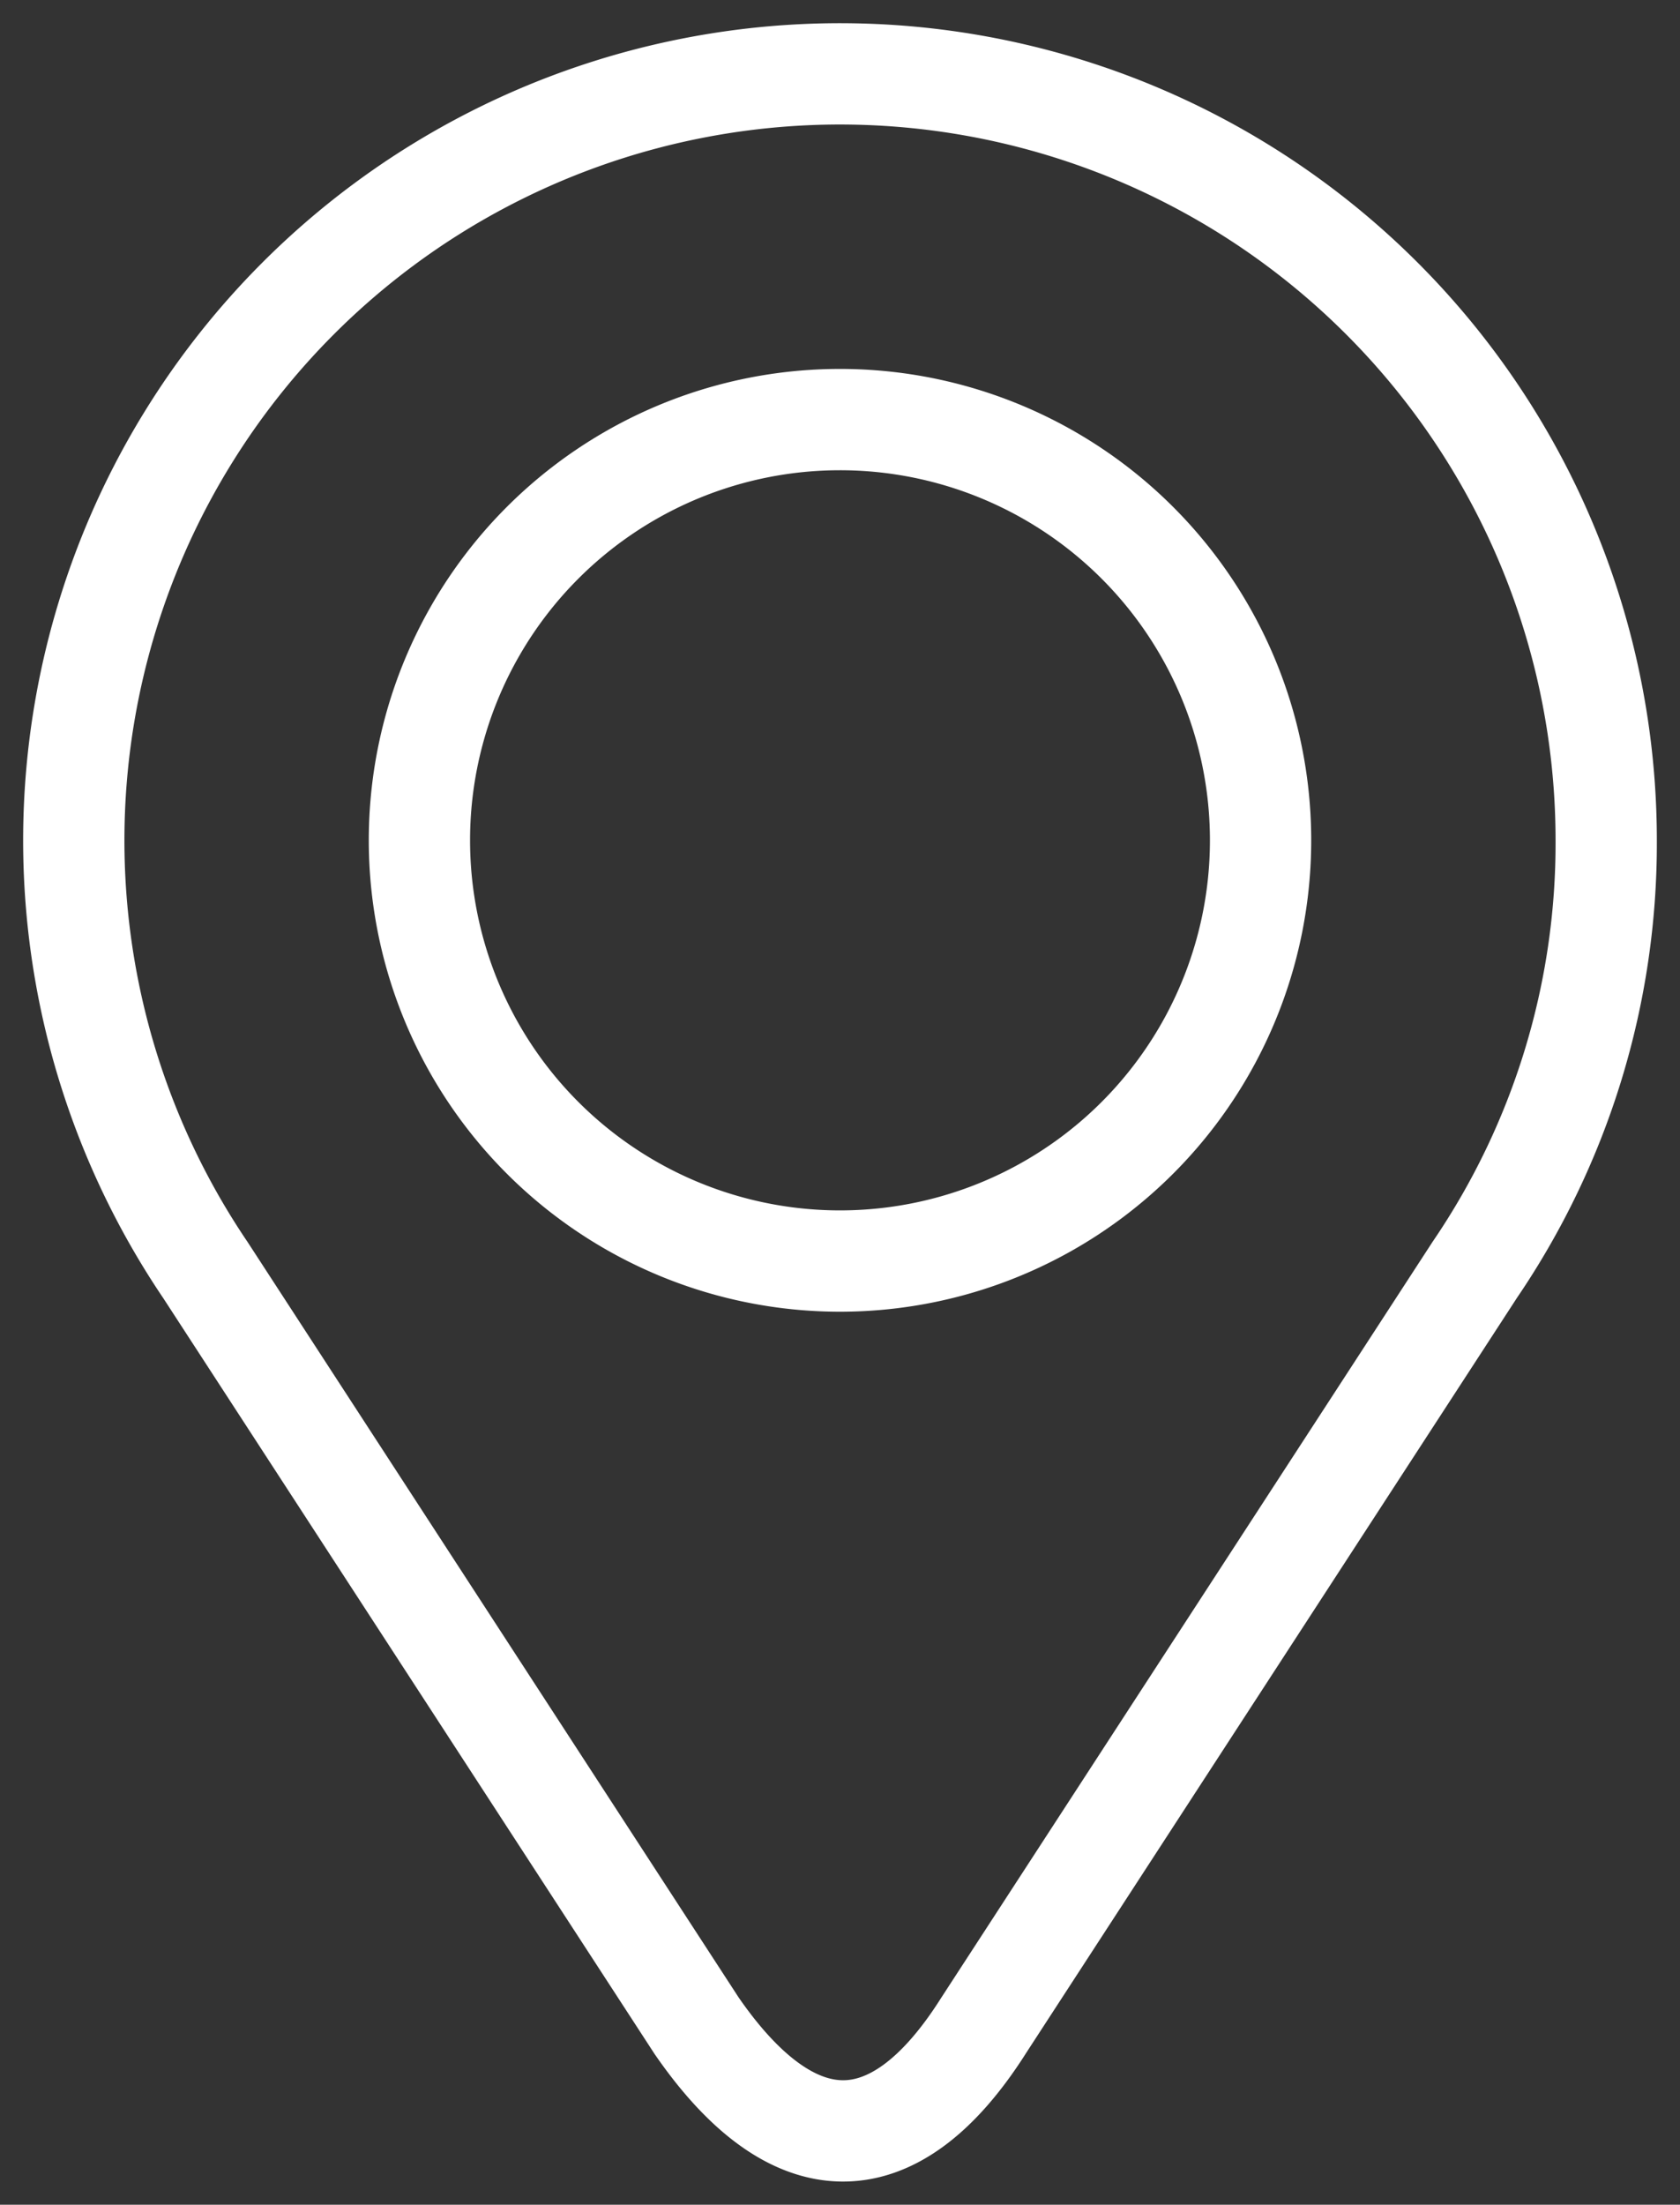 <svg xmlns="http://www.w3.org/2000/svg" xmlns:xlink="http://www.w3.org/1999/xlink" width="24.882" height="32.641" viewBox="0 0 24.882 32.641"><rect x="0" y="0" width="24.882" height="32.641" fill="#333333" stroke="none"/><defs><clipPath id="a"><rect width="24.882" height="32.641" fill="none" stroke="#fff" stroke-width="1.5"/></clipPath></defs><g transform="translate(2 2)"><g transform="translate(-2 -2)" clip-path="url(#a)"><path d="M23.31,17.082a6.229,6.229,0,1,1-6.228,6.228A6.228,6.228,0,0,1,23.31,17.082Z" transform="translate(-10.87 -10.87)" fill="none" stroke="#fff" stroke-miterlimit="2.613" stroke-width="1.5"/><path d="M22.108,19.064,14.832,30.254c-1.351,2.133-2.855,2.024-4.251,0L3.309,19.071A11.351,11.351,0,0,1,4.682,4.682a11.348,11.348,0,0,1,19.372,8.023A11.208,11.208,0,0,1,22.108,19.064Z" transform="translate(-0.265 -0.265)" fill="none" stroke="#fff" stroke-miterlimit="2.613" stroke-width="1.5"/></g></g></svg>